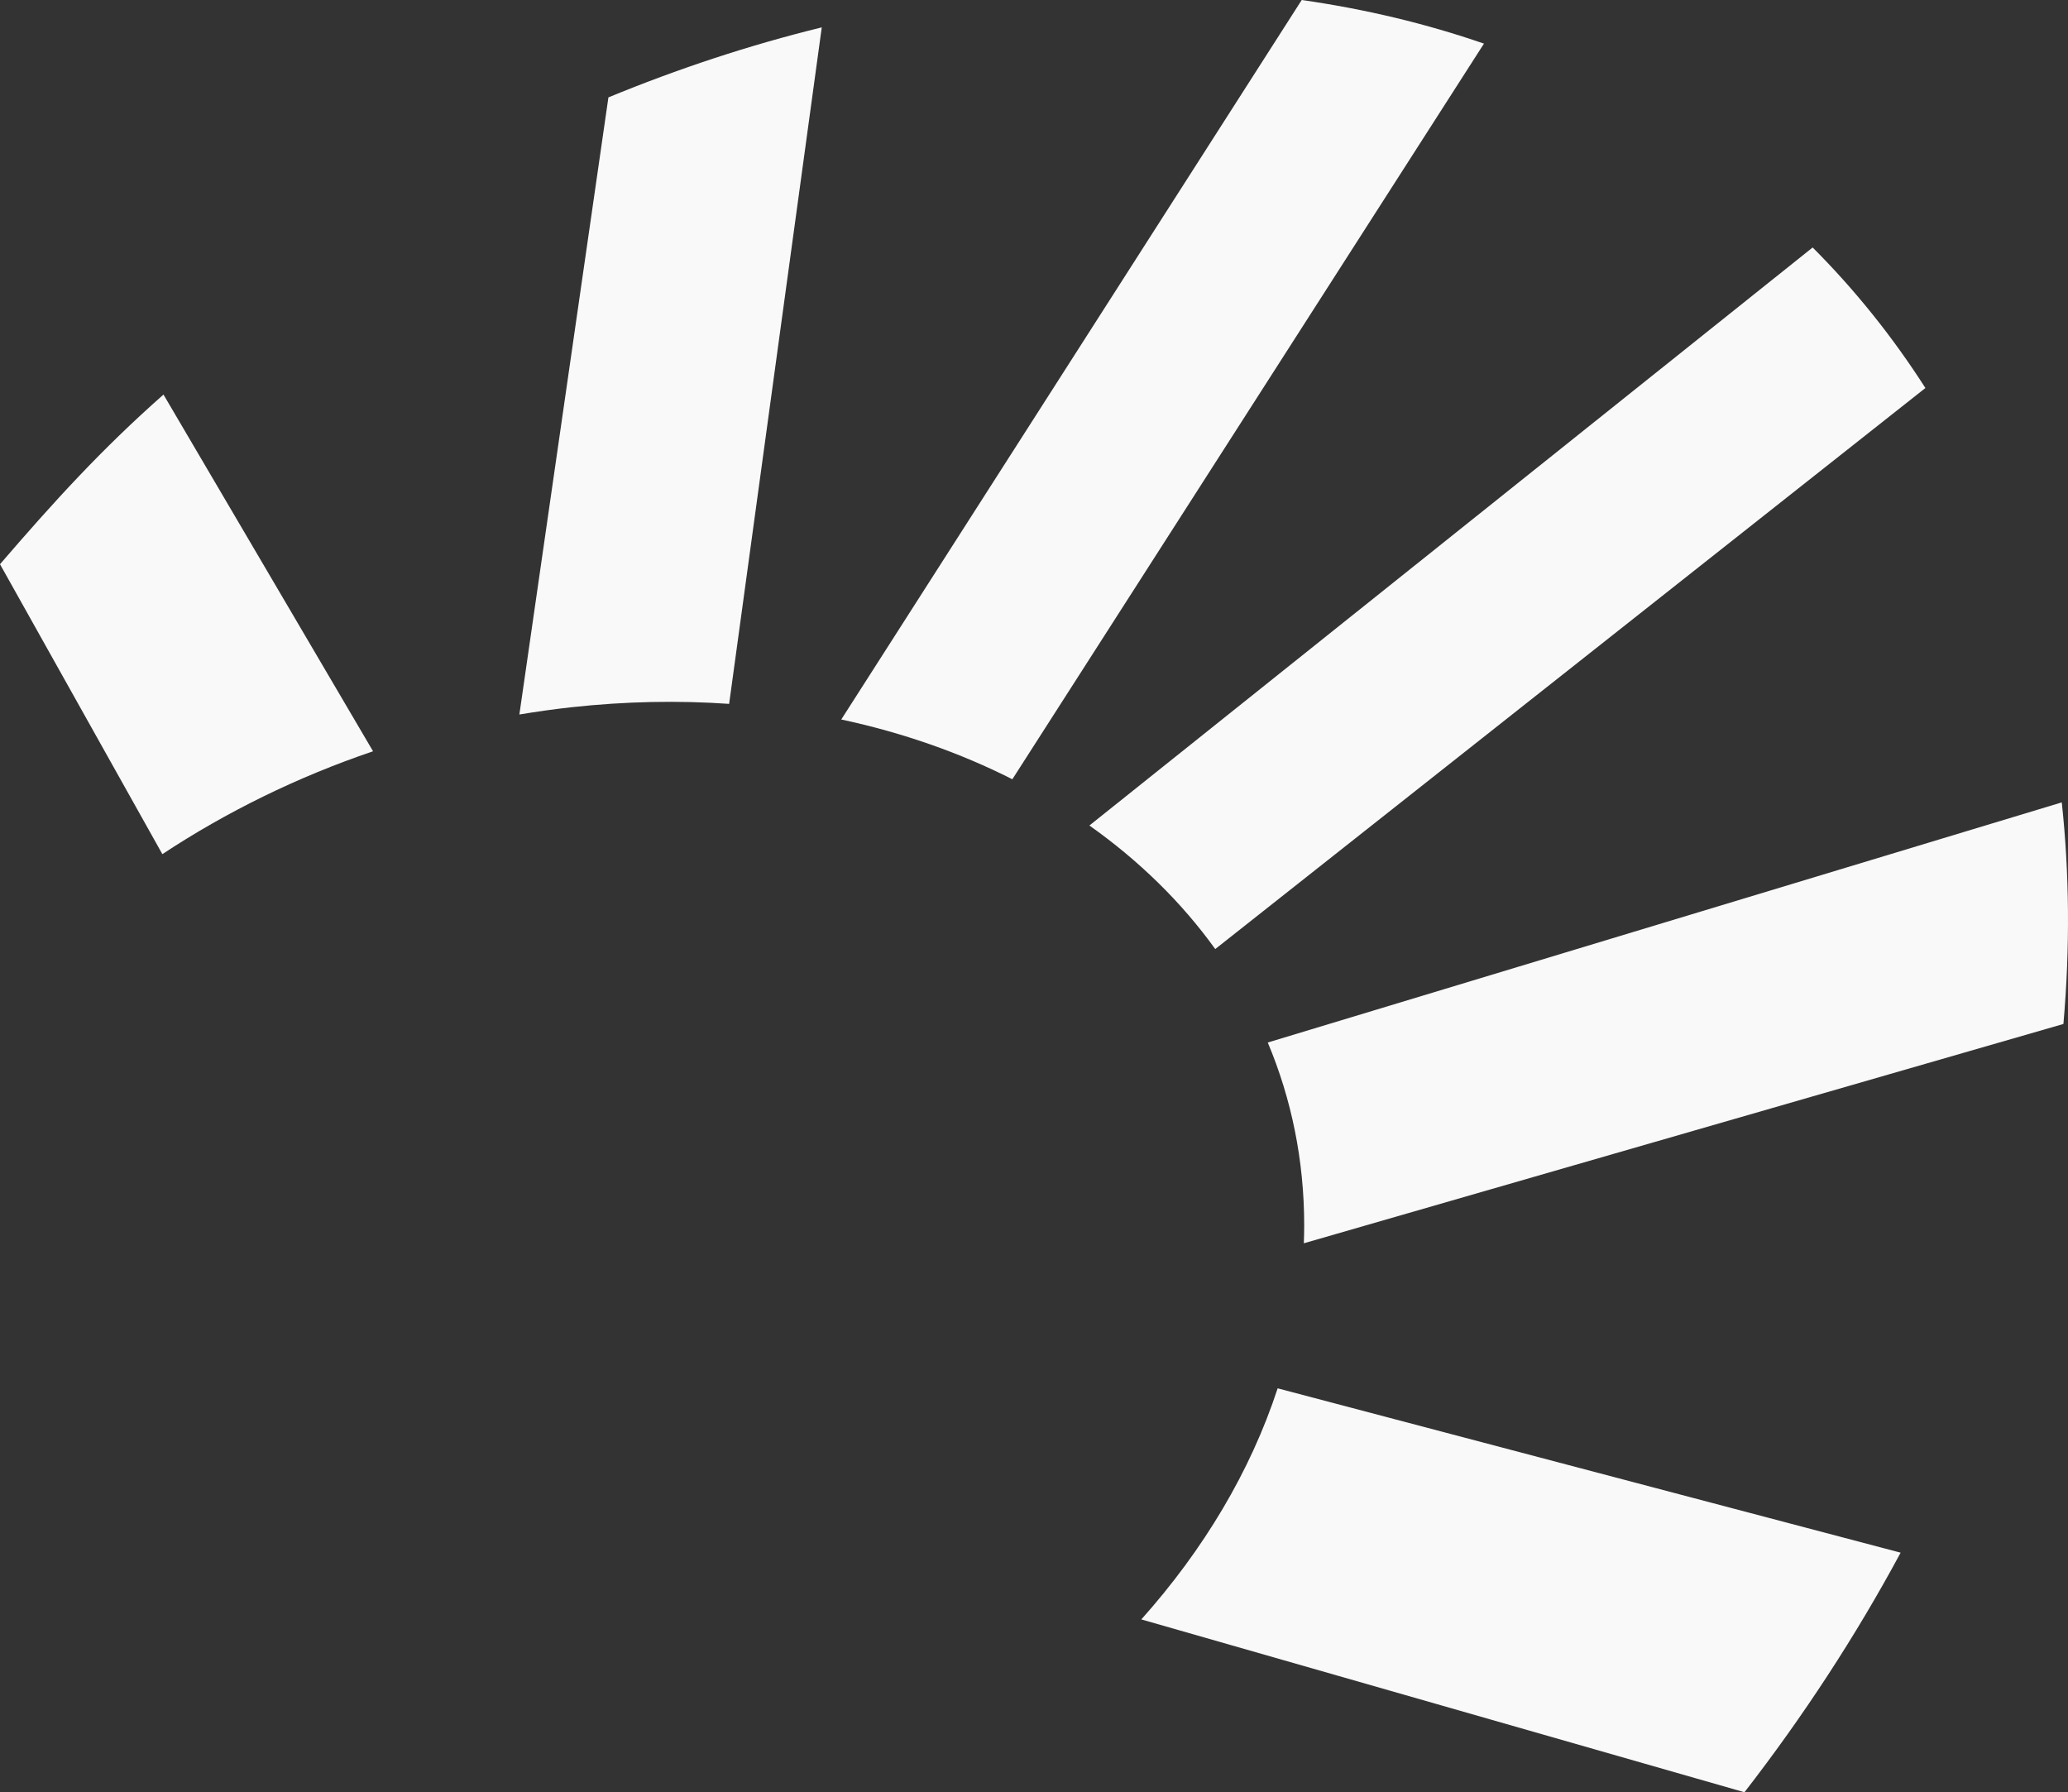 <svg width="1798" height="1558" viewBox="0 0 1798 1558" fill="none" xmlns="http://www.w3.org/2000/svg">
<rect x="0" y="0" width="1798" height="1558" fill="#333333" stroke="none"/>
<path fill-rule="evenodd" clip-rule="evenodd" d="M141.166 742.508L0 490.476C47.123 435.798 88.082 390.722 142.14 343L324.347 653.087C258.326 675.463 196.644 705.894 141.166 742.508ZM1131.77 0C1187.33 7.933 1240.29 20.667 1290.21 37.917L880.174 677.414C834.916 654.509 784.954 636.895 731.423 625.463L1131.77 0ZM1575.99 215.133C1612.9 252.073 1645.66 292.959 1674.01 337.304L1056.58 825.012C1027.22 784.207 990.236 748.082 947.169 717.61L1575.99 215.133ZM1792.59 697.512C1799.2 759.106 1799.85 823.548 1794.01 890.146L1133.59 1080.79C1133.8 1075.58 1133.92 1070.37 1133.92 1065.21C1133.92 1008.45 1122.77 955.117 1102.25 906.256L1792.59 697.512ZM1652.48 1349.74C1613.34 1422.48 1567.68 1492.22 1516.7 1558L992.305 1407.76C1046.4 1347.22 1087.24 1279.04 1110.84 1206.87L1652.48 1349.74ZM528.981 84.661C589.69 59.641 651.695 39.179 714.472 23.8L633.933 611.875C589.77 608.824 543.944 609.636 496.862 614.803C481.654 616.471 466.568 618.628 451.563 621.11L528.981 84.661Z" fill="#F9F9F9"/>
</svg>
